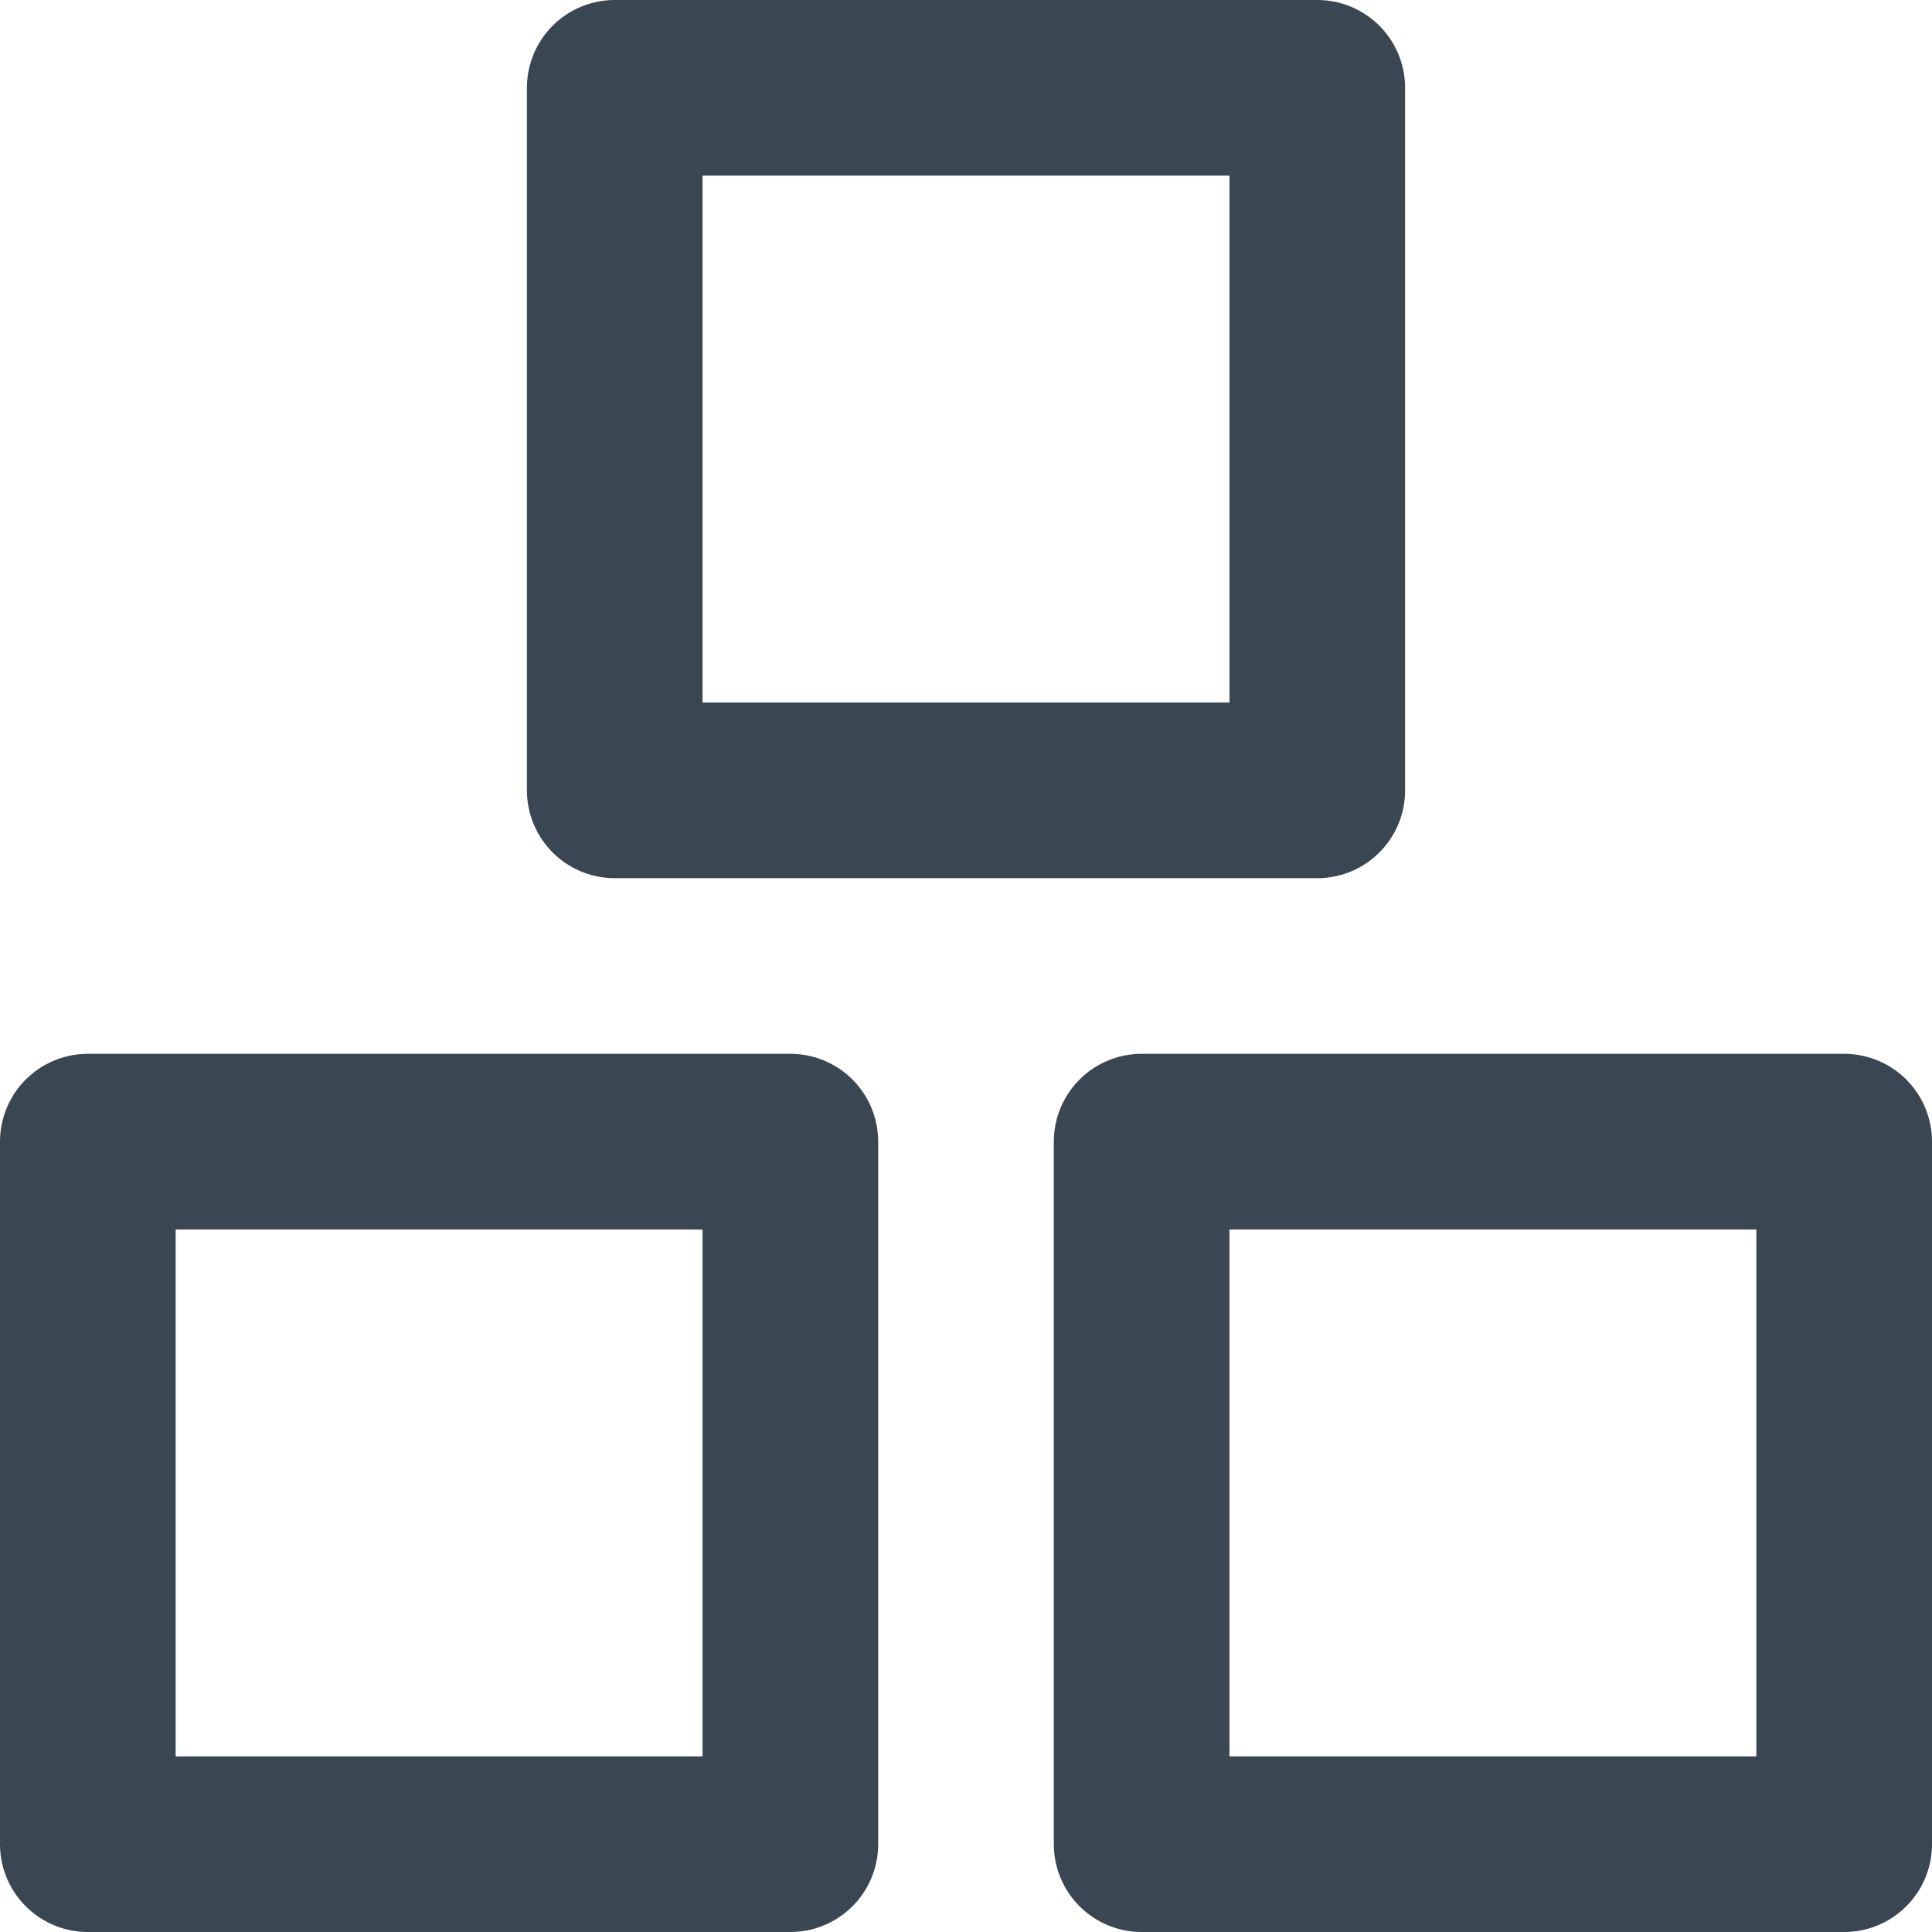 <svg width="22" height="22" viewBox="0 0 22 22" fill="none" xmlns="http://www.w3.org/2000/svg">
<path d="M15 1H7V9H15V1Z" stroke="#3A4651" stroke-width="2" stroke-linecap="round" stroke-linejoin="round"/>
<path d="M9 13H1V21H9V13Z" stroke="#3A4651" stroke-width="2" stroke-linecap="round" stroke-linejoin="round"/>
<path d="M21 13H13V21H21V13Z" stroke="#3A4651" stroke-width="2" stroke-linecap="round" stroke-linejoin="round"/>
</svg>
